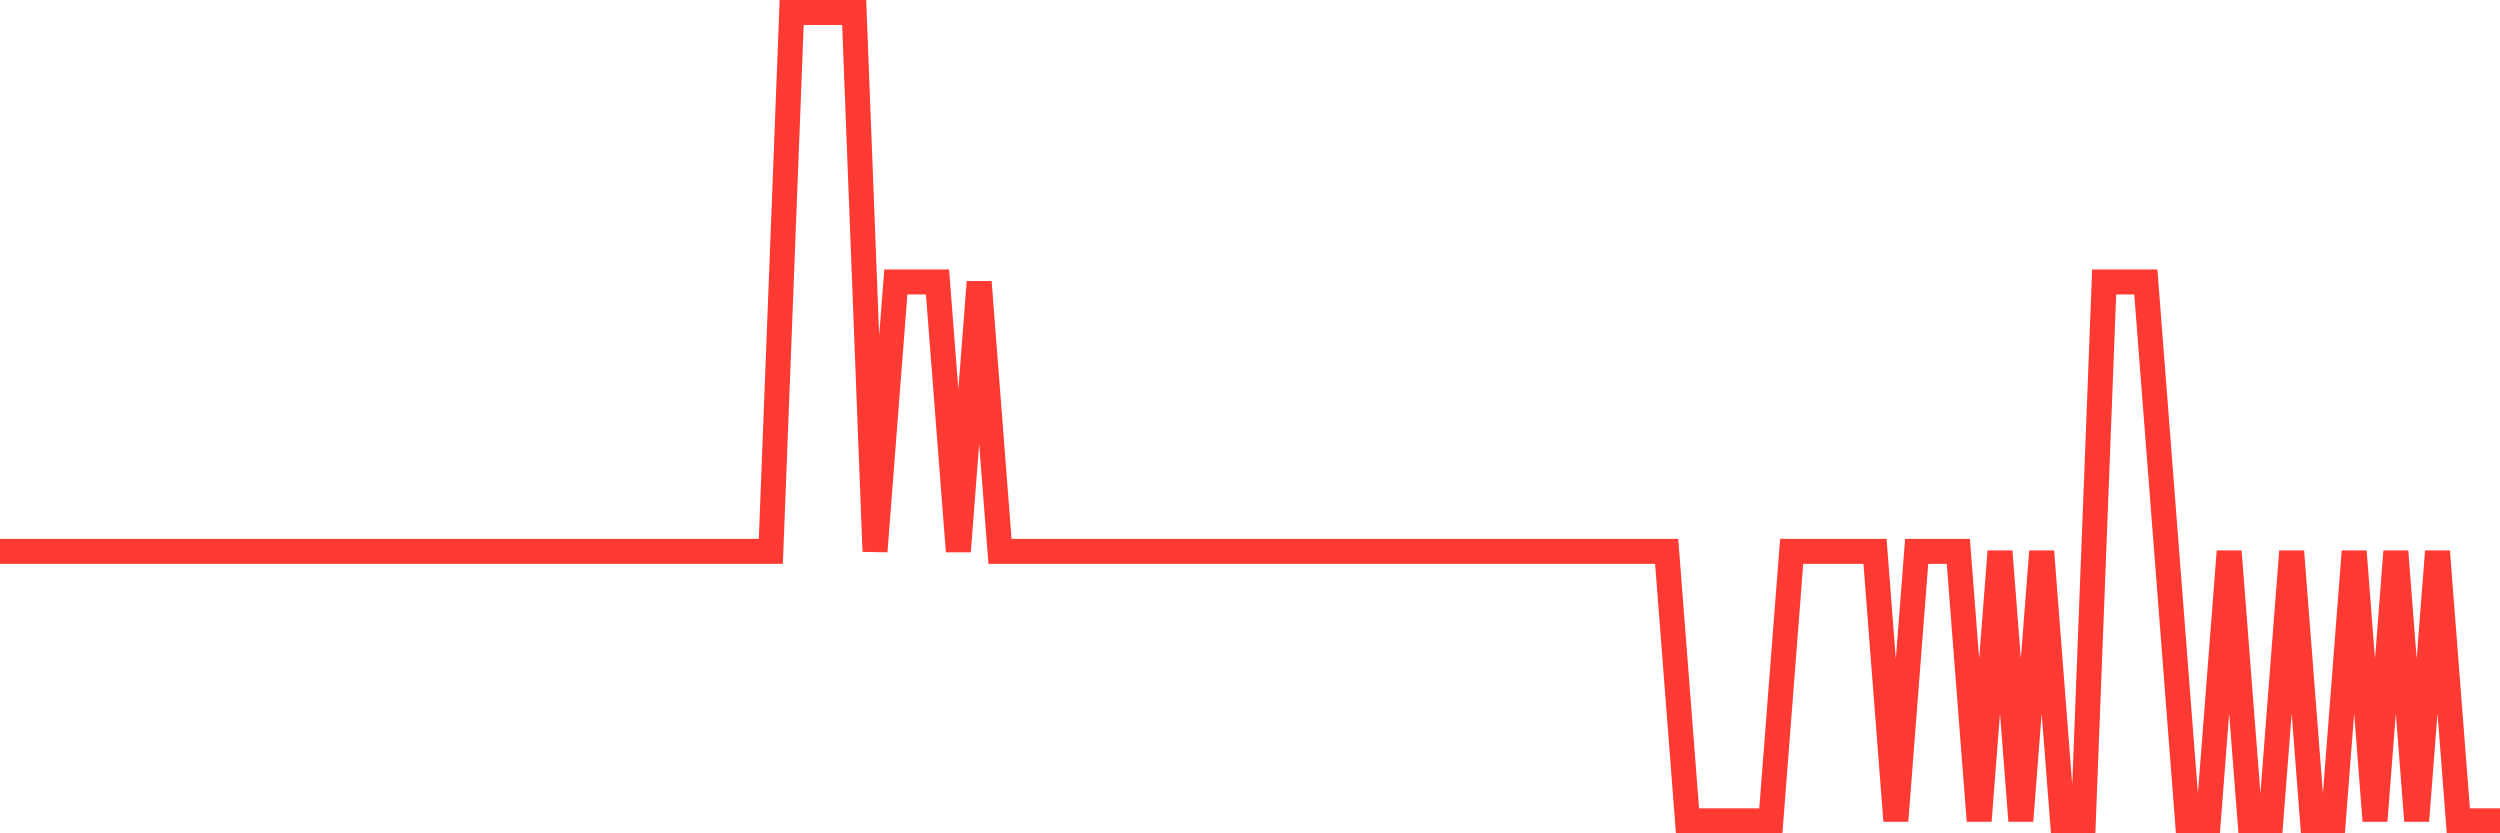 <svg
  xmlns="http://www.w3.org/2000/svg"
  xmlns:xlink="http://www.w3.org/1999/xlink"
  width="120"
  height="40"
  viewBox="0 0 120 40"
  preserveAspectRatio="none"
>
  <polyline
    points="0,26.467 1,26.467 2,26.467 3,26.467 4,26.467 5,26.467 6,26.467 7,26.467 8,26.467 9,26.467 10,26.467 11,26.467 12,26.467 13,26.467 14,26.467 15,26.467 16,26.467 17,26.467 18,26.467 19,26.467 20,26.467 21,26.467 22,26.467 23,26.467 24,26.467 25,26.467 26,26.467 27,26.467 28,26.467 29,26.467 30,26.467 31,26.467 32,26.467 33,26.467 34,26.467 35,26.467 36,26.467 37,26.467 38,0.6 39,0.6 40,0.6 41,0.6 42,26.467 43,13.533 44,13.533 45,13.533 46,26.467 47,13.533 48,26.467 49,26.467 50,26.467 51,26.467 52,26.467 53,26.467 54,26.467 55,26.467 56,26.467 57,26.467 58,26.467 59,26.467 60,26.467 61,26.467 62,26.467 63,26.467 64,26.467 65,26.467 66,26.467 67,26.467 68,26.467 69,26.467 70,26.467 71,26.467 72,26.467 73,26.467 74,26.467 75,26.467 76,26.467 77,26.467 78,26.467 79,26.467 80,26.467 81,39.4 82,39.4 83,39.4 84,39.4 85,39.4 86,26.467 87,26.467 88,26.467 89,26.467 90,26.467 91,39.4 92,26.467 93,26.467 94,26.467 95,39.4 96,26.467 97,39.4 98,26.467 99,39.4 100,39.4 101,13.533 102,13.533 103,13.533 104,26.467 105,39.4 106,39.4 107,26.467 108,39.4 109,39.4 110,26.467 111,39.4 112,39.4 113,26.467 114,39.4 115,26.467 116,39.4 117,26.467 118,39.4 119,39.4 120,39.4"
    fill="none"
    stroke="#ff3a33"
    stroke-width="1.2"
  >
  </polyline>
</svg>